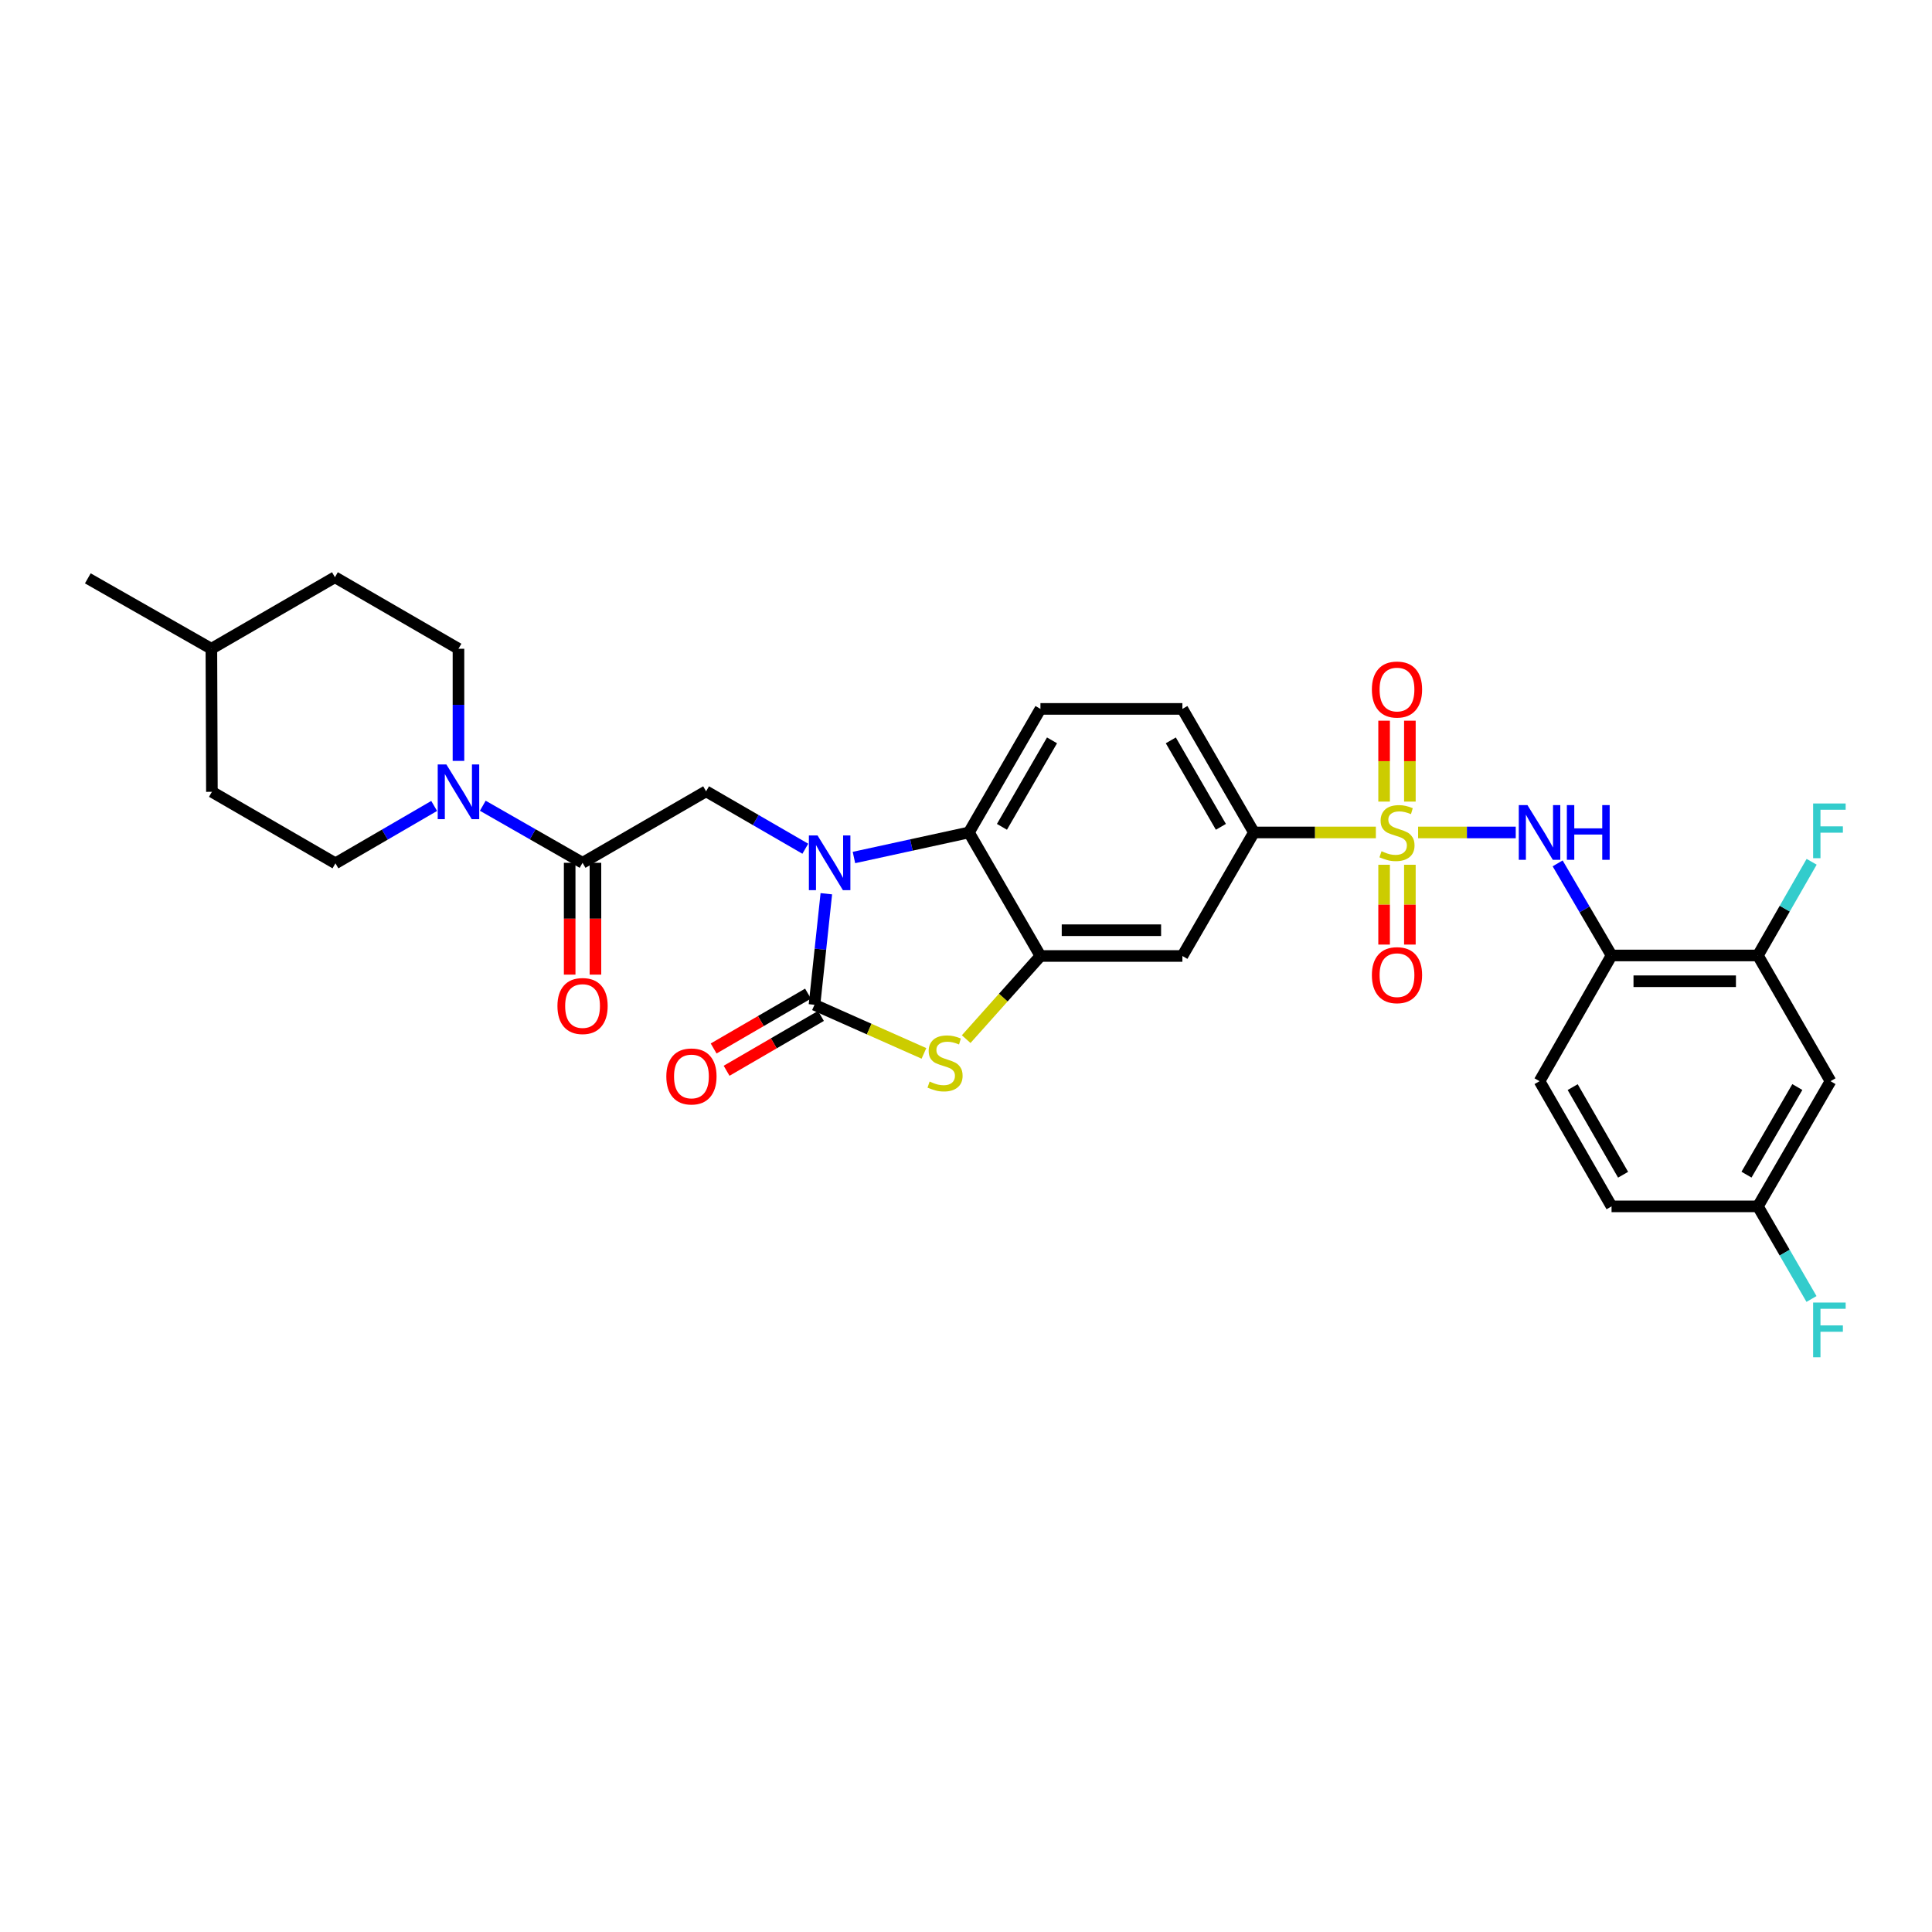 <?xml version='1.0' encoding='iso-8859-1'?>
<svg version='1.1' baseProfile='full'
              xmlns='http://www.w3.org/2000/svg'
                      xmlns:rdkit='http://www.rdkit.org/xml'
                      xmlns:xlink='http://www.w3.org/1999/xlink'
                  xml:space='preserve'
width='1000px' height='1000px' viewBox='0 0 1000 1000'>
<!-- END OF HEADER -->
<rect style='opacity:1.0;fill:#FFFFFF;stroke:none' width='1000' height='1000' x='0' y='0'> </rect>
<path class='bond-5' d='M 734.006,430.877 L 759.278,430.877' style='fill:none;fill-rule:evenodd;stroke:#CCCC00;stroke-width:6px;stroke-linecap:butt;stroke-linejoin:miter;stroke-opacity:1' />
<path class='bond-5' d='M 759.278,430.877 L 784.55,430.877' style='fill:none;fill-rule:evenodd;stroke:#0000FF;stroke-width:6px;stroke-linecap:butt;stroke-linejoin:miter;stroke-opacity:1' />
<path class='bond-9' d='M 712.15,430.877 L 680.592,430.877' style='fill:none;fill-rule:evenodd;stroke:#CCCC00;stroke-width:6px;stroke-linecap:butt;stroke-linejoin:miter;stroke-opacity:1' />
<path class='bond-9' d='M 680.592,430.877 L 649.033,430.877' style='fill:none;fill-rule:evenodd;stroke:#000000;stroke-width:6px;stroke-linecap:butt;stroke-linejoin:miter;stroke-opacity:1' />
<path class='bond-13' d='M 716.411,447.602 L 716.411,468.256' style='fill:none;fill-rule:evenodd;stroke:#CCCC00;stroke-width:6px;stroke-linecap:butt;stroke-linejoin:miter;stroke-opacity:1' />
<path class='bond-13' d='M 716.411,468.256 L 716.411,488.911' style='fill:none;fill-rule:evenodd;stroke:#FF0000;stroke-width:6px;stroke-linecap:butt;stroke-linejoin:miter;stroke-opacity:1' />
<path class='bond-13' d='M 729.751,447.602 L 729.751,468.256' style='fill:none;fill-rule:evenodd;stroke:#CCCC00;stroke-width:6px;stroke-linecap:butt;stroke-linejoin:miter;stroke-opacity:1' />
<path class='bond-13' d='M 729.751,468.256 L 729.751,488.911' style='fill:none;fill-rule:evenodd;stroke:#FF0000;stroke-width:6px;stroke-linecap:butt;stroke-linejoin:miter;stroke-opacity:1' />
<path class='bond-14' d='M 729.751,414.906 L 729.751,393.97' style='fill:none;fill-rule:evenodd;stroke:#CCCC00;stroke-width:6px;stroke-linecap:butt;stroke-linejoin:miter;stroke-opacity:1' />
<path class='bond-14' d='M 729.751,393.97 L 729.751,373.034' style='fill:none;fill-rule:evenodd;stroke:#FF0000;stroke-width:6px;stroke-linecap:butt;stroke-linejoin:miter;stroke-opacity:1' />
<path class='bond-14' d='M 716.411,414.906 L 716.411,393.97' style='fill:none;fill-rule:evenodd;stroke:#CCCC00;stroke-width:6px;stroke-linecap:butt;stroke-linejoin:miter;stroke-opacity:1' />
<path class='bond-14' d='M 716.411,393.97 L 716.411,373.034' style='fill:none;fill-rule:evenodd;stroke:#FF0000;stroke-width:6px;stroke-linecap:butt;stroke-linejoin:miter;stroke-opacity:1' />
<path class='bond-0' d='M 442.002,443.845 L 471.755,437.361' style='fill:none;fill-rule:evenodd;stroke:#0000FF;stroke-width:6px;stroke-linecap:butt;stroke-linejoin:miter;stroke-opacity:1' />
<path class='bond-0' d='M 471.755,437.361 L 501.509,430.877' style='fill:none;fill-rule:evenodd;stroke:#000000;stroke-width:6px;stroke-linecap:butt;stroke-linejoin:miter;stroke-opacity:1' />
<path class='bond-7' d='M 416.83,439.303 L 391.15,424.441' style='fill:none;fill-rule:evenodd;stroke:#0000FF;stroke-width:6px;stroke-linecap:butt;stroke-linejoin:miter;stroke-opacity:1' />
<path class='bond-7' d='M 391.15,424.441 L 365.471,409.579' style='fill:none;fill-rule:evenodd;stroke:#000000;stroke-width:6px;stroke-linecap:butt;stroke-linejoin:miter;stroke-opacity:1' />
<path class='bond-32' d='M 427.709,462.595 L 424.643,491.334' style='fill:none;fill-rule:evenodd;stroke:#0000FF;stroke-width:6px;stroke-linecap:butt;stroke-linejoin:miter;stroke-opacity:1' />
<path class='bond-32' d='M 424.643,491.334 L 421.577,520.072' style='fill:none;fill-rule:evenodd;stroke:#000000;stroke-width:6px;stroke-linecap:butt;stroke-linejoin:miter;stroke-opacity:1' />
<path class='bond-1' d='M 421.577,520.072 L 449.905,532.655' style='fill:none;fill-rule:evenodd;stroke:#000000;stroke-width:6px;stroke-linecap:butt;stroke-linejoin:miter;stroke-opacity:1' />
<path class='bond-1' d='M 449.905,532.655 L 478.234,545.238' style='fill:none;fill-rule:evenodd;stroke:#CCCC00;stroke-width:6px;stroke-linecap:butt;stroke-linejoin:miter;stroke-opacity:1' />
<path class='bond-17' d='M 418.225,514.306 L 393.802,528.501' style='fill:none;fill-rule:evenodd;stroke:#000000;stroke-width:6px;stroke-linecap:butt;stroke-linejoin:miter;stroke-opacity:1' />
<path class='bond-17' d='M 393.802,528.501 L 369.379,542.696' style='fill:none;fill-rule:evenodd;stroke:#FF0000;stroke-width:6px;stroke-linecap:butt;stroke-linejoin:miter;stroke-opacity:1' />
<path class='bond-17' d='M 424.928,525.838 L 400.505,540.034' style='fill:none;fill-rule:evenodd;stroke:#000000;stroke-width:6px;stroke-linecap:butt;stroke-linejoin:miter;stroke-opacity:1' />
<path class='bond-17' d='M 400.505,540.034 L 376.083,554.229' style='fill:none;fill-rule:evenodd;stroke:#FF0000;stroke-width:6px;stroke-linecap:butt;stroke-linejoin:miter;stroke-opacity:1' />
<path class='bond-2' d='M 500.095,537.852 L 519.314,516.334' style='fill:none;fill-rule:evenodd;stroke:#CCCC00;stroke-width:6px;stroke-linecap:butt;stroke-linejoin:miter;stroke-opacity:1' />
<path class='bond-2' d='M 519.314,516.334 L 538.533,494.816' style='fill:none;fill-rule:evenodd;stroke:#000000;stroke-width:6px;stroke-linecap:butt;stroke-linejoin:miter;stroke-opacity:1' />
<path class='bond-3' d='M 538.533,494.816 L 612.002,494.816' style='fill:none;fill-rule:evenodd;stroke:#000000;stroke-width:6px;stroke-linecap:butt;stroke-linejoin:miter;stroke-opacity:1' />
<path class='bond-3' d='M 549.553,481.477 L 600.982,481.477' style='fill:none;fill-rule:evenodd;stroke:#000000;stroke-width:6px;stroke-linecap:butt;stroke-linejoin:miter;stroke-opacity:1' />
<path class='bond-31' d='M 538.533,494.816 L 501.509,430.877' style='fill:none;fill-rule:evenodd;stroke:#000000;stroke-width:6px;stroke-linecap:butt;stroke-linejoin:miter;stroke-opacity:1' />
<path class='bond-4' d='M 501.509,430.877 L 538.533,366.93' style='fill:none;fill-rule:evenodd;stroke:#000000;stroke-width:6px;stroke-linecap:butt;stroke-linejoin:miter;stroke-opacity:1' />
<path class='bond-4' d='M 518.606,427.969 L 544.523,383.206' style='fill:none;fill-rule:evenodd;stroke:#000000;stroke-width:6px;stroke-linecap:butt;stroke-linejoin:miter;stroke-opacity:1' />
<path class='bond-10' d='M 806.231,446.882 L 820.185,470.716' style='fill:none;fill-rule:evenodd;stroke:#0000FF;stroke-width:6px;stroke-linecap:butt;stroke-linejoin:miter;stroke-opacity:1' />
<path class='bond-10' d='M 820.185,470.716 L 834.138,494.55' style='fill:none;fill-rule:evenodd;stroke:#000000;stroke-width:6px;stroke-linecap:butt;stroke-linejoin:miter;stroke-opacity:1' />
<path class='bond-6' d='M 301.531,446.588 L 365.471,409.579' style='fill:none;fill-rule:evenodd;stroke:#000000;stroke-width:6px;stroke-linecap:butt;stroke-linejoin:miter;stroke-opacity:1' />
<path class='bond-8' d='M 301.531,446.588 L 275.712,431.818' style='fill:none;fill-rule:evenodd;stroke:#000000;stroke-width:6px;stroke-linecap:butt;stroke-linejoin:miter;stroke-opacity:1' />
<path class='bond-8' d='M 275.712,431.818 L 249.892,417.048' style='fill:none;fill-rule:evenodd;stroke:#0000FF;stroke-width:6px;stroke-linecap:butt;stroke-linejoin:miter;stroke-opacity:1' />
<path class='bond-18' d='M 294.861,446.588 L 294.861,475.526' style='fill:none;fill-rule:evenodd;stroke:#000000;stroke-width:6px;stroke-linecap:butt;stroke-linejoin:miter;stroke-opacity:1' />
<path class='bond-18' d='M 294.861,475.526 L 294.861,504.464' style='fill:none;fill-rule:evenodd;stroke:#FF0000;stroke-width:6px;stroke-linecap:butt;stroke-linejoin:miter;stroke-opacity:1' />
<path class='bond-18' d='M 308.201,446.588 L 308.201,475.526' style='fill:none;fill-rule:evenodd;stroke:#000000;stroke-width:6px;stroke-linecap:butt;stroke-linejoin:miter;stroke-opacity:1' />
<path class='bond-18' d='M 308.201,475.526 L 308.201,504.464' style='fill:none;fill-rule:evenodd;stroke:#FF0000;stroke-width:6px;stroke-linecap:butt;stroke-linejoin:miter;stroke-opacity:1' />
<path class='bond-20' d='M 237.303,393.834 L 237.303,364.816' style='fill:none;fill-rule:evenodd;stroke:#0000FF;stroke-width:6px;stroke-linecap:butt;stroke-linejoin:miter;stroke-opacity:1' />
<path class='bond-20' d='M 237.303,364.816 L 237.303,335.798' style='fill:none;fill-rule:evenodd;stroke:#000000;stroke-width:6px;stroke-linecap:butt;stroke-linejoin:miter;stroke-opacity:1' />
<path class='bond-21' d='M 224.721,417.157 L 199.172,432.006' style='fill:none;fill-rule:evenodd;stroke:#0000FF;stroke-width:6px;stroke-linecap:butt;stroke-linejoin:miter;stroke-opacity:1' />
<path class='bond-21' d='M 199.172,432.006 L 173.623,446.854' style='fill:none;fill-rule:evenodd;stroke:#000000;stroke-width:6px;stroke-linecap:butt;stroke-linejoin:miter;stroke-opacity:1' />
<path class='bond-11' d='M 649.033,430.877 L 612.002,494.816' style='fill:none;fill-rule:evenodd;stroke:#000000;stroke-width:6px;stroke-linecap:butt;stroke-linejoin:miter;stroke-opacity:1' />
<path class='bond-19' d='M 649.033,430.877 L 612.002,366.93' style='fill:none;fill-rule:evenodd;stroke:#000000;stroke-width:6px;stroke-linecap:butt;stroke-linejoin:miter;stroke-opacity:1' />
<path class='bond-19' d='M 631.935,427.97 L 606.013,383.207' style='fill:none;fill-rule:evenodd;stroke:#000000;stroke-width:6px;stroke-linecap:butt;stroke-linejoin:miter;stroke-opacity:1' />
<path class='bond-12' d='M 834.138,494.55 L 909.882,494.55' style='fill:none;fill-rule:evenodd;stroke:#000000;stroke-width:6px;stroke-linecap:butt;stroke-linejoin:miter;stroke-opacity:1' />
<path class='bond-12' d='M 845.499,507.889 L 898.521,507.889' style='fill:none;fill-rule:evenodd;stroke:#000000;stroke-width:6px;stroke-linecap:butt;stroke-linejoin:miter;stroke-opacity:1' />
<path class='bond-22' d='M 834.138,494.55 L 796.862,559.623' style='fill:none;fill-rule:evenodd;stroke:#000000;stroke-width:6px;stroke-linecap:butt;stroke-linejoin:miter;stroke-opacity:1' />
<path class='bond-16' d='M 909.882,494.55 L 947.469,559.623' style='fill:none;fill-rule:evenodd;stroke:#000000;stroke-width:6px;stroke-linecap:butt;stroke-linejoin:miter;stroke-opacity:1' />
<path class='bond-24' d='M 909.882,494.55 L 923.792,470.304' style='fill:none;fill-rule:evenodd;stroke:#000000;stroke-width:6px;stroke-linecap:butt;stroke-linejoin:miter;stroke-opacity:1' />
<path class='bond-24' d='M 923.792,470.304 L 937.701,446.059' style='fill:none;fill-rule:evenodd;stroke:#33CCCC;stroke-width:6px;stroke-linecap:butt;stroke-linejoin:miter;stroke-opacity:1' />
<path class='bond-15' d='M 538.533,366.93 L 612.002,366.93' style='fill:none;fill-rule:evenodd;stroke:#000000;stroke-width:6px;stroke-linecap:butt;stroke-linejoin:miter;stroke-opacity:1' />
<path class='bond-33' d='M 947.469,559.623 L 909.882,624.415' style='fill:none;fill-rule:evenodd;stroke:#000000;stroke-width:6px;stroke-linecap:butt;stroke-linejoin:miter;stroke-opacity:1' />
<path class='bond-33' d='M 930.293,562.648 L 903.982,608.002' style='fill:none;fill-rule:evenodd;stroke:#000000;stroke-width:6px;stroke-linecap:butt;stroke-linejoin:miter;stroke-opacity:1' />
<path class='bond-28' d='M 237.303,335.798 L 173.356,298.774' style='fill:none;fill-rule:evenodd;stroke:#000000;stroke-width:6px;stroke-linecap:butt;stroke-linejoin:miter;stroke-opacity:1' />
<path class='bond-27' d='M 173.623,446.854 L 109.683,409.845' style='fill:none;fill-rule:evenodd;stroke:#000000;stroke-width:6px;stroke-linecap:butt;stroke-linejoin:miter;stroke-opacity:1' />
<path class='bond-25' d='M 796.862,559.623 L 834.138,624.415' style='fill:none;fill-rule:evenodd;stroke:#000000;stroke-width:6px;stroke-linecap:butt;stroke-linejoin:miter;stroke-opacity:1' />
<path class='bond-25' d='M 814.016,562.69 L 840.109,608.044' style='fill:none;fill-rule:evenodd;stroke:#000000;stroke-width:6px;stroke-linecap:butt;stroke-linejoin:miter;stroke-opacity:1' />
<path class='bond-23' d='M 909.882,624.415 L 834.138,624.415' style='fill:none;fill-rule:evenodd;stroke:#000000;stroke-width:6px;stroke-linecap:butt;stroke-linejoin:miter;stroke-opacity:1' />
<path class='bond-26' d='M 909.882,624.415 L 923.754,648.381' style='fill:none;fill-rule:evenodd;stroke:#000000;stroke-width:6px;stroke-linecap:butt;stroke-linejoin:miter;stroke-opacity:1' />
<path class='bond-26' d='M 923.754,648.381 L 937.626,672.347' style='fill:none;fill-rule:evenodd;stroke:#33CCCC;stroke-width:6px;stroke-linecap:butt;stroke-linejoin:miter;stroke-opacity:1' />
<path class='bond-29' d='M 109.683,409.845 L 109.409,335.798' style='fill:none;fill-rule:evenodd;stroke:#000000;stroke-width:6px;stroke-linecap:butt;stroke-linejoin:miter;stroke-opacity:1' />
<path class='bond-34' d='M 173.356,298.774 L 109.409,335.798' style='fill:none;fill-rule:evenodd;stroke:#000000;stroke-width:6px;stroke-linecap:butt;stroke-linejoin:miter;stroke-opacity:1' />
<path class='bond-30' d='M 109.409,335.798 L 45.455,299.352' style='fill:none;fill-rule:evenodd;stroke:#000000;stroke-width:6px;stroke-linecap:butt;stroke-linejoin:miter;stroke-opacity:1' />
<path  class='atom-0' d='M 715.081 440.597
Q 715.401 440.717, 716.721 441.277
Q 718.041 441.837, 719.481 442.197
Q 720.961 442.517, 722.401 442.517
Q 725.081 442.517, 726.641 441.237
Q 728.201 439.917, 728.201 437.637
Q 728.201 436.077, 727.401 435.117
Q 726.641 434.157, 725.441 433.637
Q 724.241 433.117, 722.241 432.517
Q 719.721 431.757, 718.201 431.037
Q 716.721 430.317, 715.641 428.797
Q 714.601 427.277, 714.601 424.717
Q 714.601 421.157, 717.001 418.957
Q 719.441 416.757, 724.241 416.757
Q 727.521 416.757, 731.241 418.317
L 730.321 421.397
Q 726.921 419.997, 724.361 419.997
Q 721.601 419.997, 720.081 421.157
Q 718.561 422.277, 718.601 424.237
Q 718.601 425.757, 719.361 426.677
Q 720.161 427.597, 721.281 428.117
Q 722.441 428.637, 724.361 429.237
Q 726.921 430.037, 728.441 430.837
Q 729.961 431.637, 731.041 433.277
Q 732.161 434.877, 732.161 437.637
Q 732.161 441.557, 729.521 443.677
Q 726.921 445.757, 722.561 445.757
Q 720.041 445.757, 718.121 445.197
Q 716.241 444.677, 714.001 443.757
L 715.081 440.597
' fill='#CCCC00'/>
<path  class='atom-1' d='M 423.157 432.428
L 432.437 447.428
Q 433.357 448.908, 434.837 451.588
Q 436.317 454.268, 436.397 454.428
L 436.397 432.428
L 440.157 432.428
L 440.157 460.748
L 436.277 460.748
L 426.317 444.348
Q 425.157 442.428, 423.917 440.228
Q 422.717 438.028, 422.357 437.348
L 422.357 460.748
L 418.677 460.748
L 418.677 432.428
L 423.157 432.428
' fill='#0000FF'/>
<path  class='atom-3' d='M 481.162 559.813
Q 481.482 559.933, 482.802 560.493
Q 484.122 561.053, 485.562 561.413
Q 487.042 561.733, 488.482 561.733
Q 491.162 561.733, 492.722 560.453
Q 494.282 559.133, 494.282 556.853
Q 494.282 555.293, 493.482 554.333
Q 492.722 553.373, 491.522 552.853
Q 490.322 552.333, 488.322 551.733
Q 485.802 550.973, 484.282 550.253
Q 482.802 549.533, 481.722 548.013
Q 480.682 546.493, 480.682 543.933
Q 480.682 540.373, 483.082 538.173
Q 485.522 535.973, 490.322 535.973
Q 493.602 535.973, 497.322 537.533
L 496.402 540.613
Q 493.002 539.213, 490.442 539.213
Q 487.682 539.213, 486.162 540.373
Q 484.642 541.493, 484.682 543.453
Q 484.682 544.973, 485.442 545.893
Q 486.242 546.813, 487.362 547.333
Q 488.522 547.853, 490.442 548.453
Q 493.002 549.253, 494.522 550.053
Q 496.042 550.853, 497.122 552.493
Q 498.242 554.093, 498.242 556.853
Q 498.242 560.773, 495.602 562.893
Q 493.002 564.973, 488.642 564.973
Q 486.122 564.973, 484.202 564.413
Q 482.322 563.893, 480.082 562.973
L 481.162 559.813
' fill='#CCCC00'/>
<path  class='atom-6' d='M 790.602 416.717
L 799.882 431.717
Q 800.802 433.197, 802.282 435.877
Q 803.762 438.557, 803.842 438.717
L 803.842 416.717
L 807.602 416.717
L 807.602 445.037
L 803.722 445.037
L 793.762 428.637
Q 792.602 426.717, 791.362 424.517
Q 790.162 422.317, 789.802 421.637
L 789.802 445.037
L 786.122 445.037
L 786.122 416.717
L 790.602 416.717
' fill='#0000FF'/>
<path  class='atom-6' d='M 811.002 416.717
L 814.842 416.717
L 814.842 428.757
L 829.322 428.757
L 829.322 416.717
L 833.162 416.717
L 833.162 445.037
L 829.322 445.037
L 829.322 431.957
L 814.842 431.957
L 814.842 445.037
L 811.002 445.037
L 811.002 416.717
' fill='#0000FF'/>
<path  class='atom-9' d='M 231.043 395.685
L 240.323 410.685
Q 241.243 412.165, 242.723 414.845
Q 244.203 417.525, 244.283 417.685
L 244.283 395.685
L 248.043 395.685
L 248.043 424.005
L 244.163 424.005
L 234.203 407.605
Q 233.043 405.685, 231.803 403.485
Q 230.603 401.285, 230.243 400.605
L 230.243 424.005
L 226.563 424.005
L 226.563 395.685
L 231.043 395.685
' fill='#0000FF'/>
<path  class='atom-14' d='M 710.081 504.738
Q 710.081 497.938, 713.441 494.138
Q 716.801 490.338, 723.081 490.338
Q 729.361 490.338, 732.721 494.138
Q 736.081 497.938, 736.081 504.738
Q 736.081 511.618, 732.681 515.538
Q 729.281 519.418, 723.081 519.418
Q 716.841 519.418, 713.441 515.538
Q 710.081 511.658, 710.081 504.738
M 723.081 516.218
Q 727.401 516.218, 729.721 513.338
Q 732.081 510.418, 732.081 504.738
Q 732.081 499.178, 729.721 496.378
Q 727.401 493.538, 723.081 493.538
Q 718.761 493.538, 716.401 496.338
Q 714.081 499.138, 714.081 504.738
Q 714.081 510.458, 716.401 513.338
Q 718.761 516.218, 723.081 516.218
' fill='#FF0000'/>
<path  class='atom-15' d='M 710.081 356.902
Q 710.081 350.102, 713.441 346.302
Q 716.801 342.502, 723.081 342.502
Q 729.361 342.502, 732.721 346.302
Q 736.081 350.102, 736.081 356.902
Q 736.081 363.782, 732.681 367.702
Q 729.281 371.582, 723.081 371.582
Q 716.841 371.582, 713.441 367.702
Q 710.081 363.822, 710.081 356.902
M 723.081 368.382
Q 727.401 368.382, 729.721 365.502
Q 732.081 362.582, 732.081 356.902
Q 732.081 351.342, 729.721 348.542
Q 727.401 345.702, 723.081 345.702
Q 718.761 345.702, 716.401 348.502
Q 714.081 351.302, 714.081 356.902
Q 714.081 362.622, 716.401 365.502
Q 718.761 368.382, 723.081 368.382
' fill='#FF0000'/>
<path  class='atom-18' d='M 344.889 557.169
Q 344.889 550.369, 348.249 546.569
Q 351.609 542.769, 357.889 542.769
Q 364.169 542.769, 367.529 546.569
Q 370.889 550.369, 370.889 557.169
Q 370.889 564.049, 367.489 567.969
Q 364.089 571.849, 357.889 571.849
Q 351.649 571.849, 348.249 567.969
Q 344.889 564.089, 344.889 557.169
M 357.889 568.649
Q 362.209 568.649, 364.529 565.769
Q 366.889 562.849, 366.889 557.169
Q 366.889 551.609, 364.529 548.809
Q 362.209 545.969, 357.889 545.969
Q 353.569 545.969, 351.209 548.769
Q 348.889 551.569, 348.889 557.169
Q 348.889 562.889, 351.209 565.769
Q 353.569 568.649, 357.889 568.649
' fill='#FF0000'/>
<path  class='atom-19' d='M 288.531 520.715
Q 288.531 513.915, 291.891 510.115
Q 295.251 506.315, 301.531 506.315
Q 307.811 506.315, 311.171 510.115
Q 314.531 513.915, 314.531 520.715
Q 314.531 527.595, 311.131 531.515
Q 307.731 535.395, 301.531 535.395
Q 295.291 535.395, 291.891 531.515
Q 288.531 527.635, 288.531 520.715
M 301.531 532.195
Q 305.851 532.195, 308.171 529.315
Q 310.531 526.395, 310.531 520.715
Q 310.531 515.155, 308.171 512.355
Q 305.851 509.515, 301.531 509.515
Q 297.211 509.515, 294.851 512.315
Q 292.531 515.115, 292.531 520.715
Q 292.531 526.435, 294.851 529.315
Q 297.211 532.195, 301.531 532.195
' fill='#FF0000'/>
<path  class='atom-25' d='M 938.471 415.88
L 955.311 415.88
L 955.311 419.12
L 942.271 419.12
L 942.271 427.72
L 953.871 427.72
L 953.871 431
L 942.271 431
L 942.271 444.2
L 938.471 444.2
L 938.471 415.88
' fill='#33CCCC'/>
<path  class='atom-27' d='M 938.471 674.194
L 955.311 674.194
L 955.311 677.434
L 942.271 677.434
L 942.271 686.034
L 953.871 686.034
L 953.871 689.314
L 942.271 689.314
L 942.271 702.514
L 938.471 702.514
L 938.471 674.194
' fill='#33CCCC'/>
</svg>
